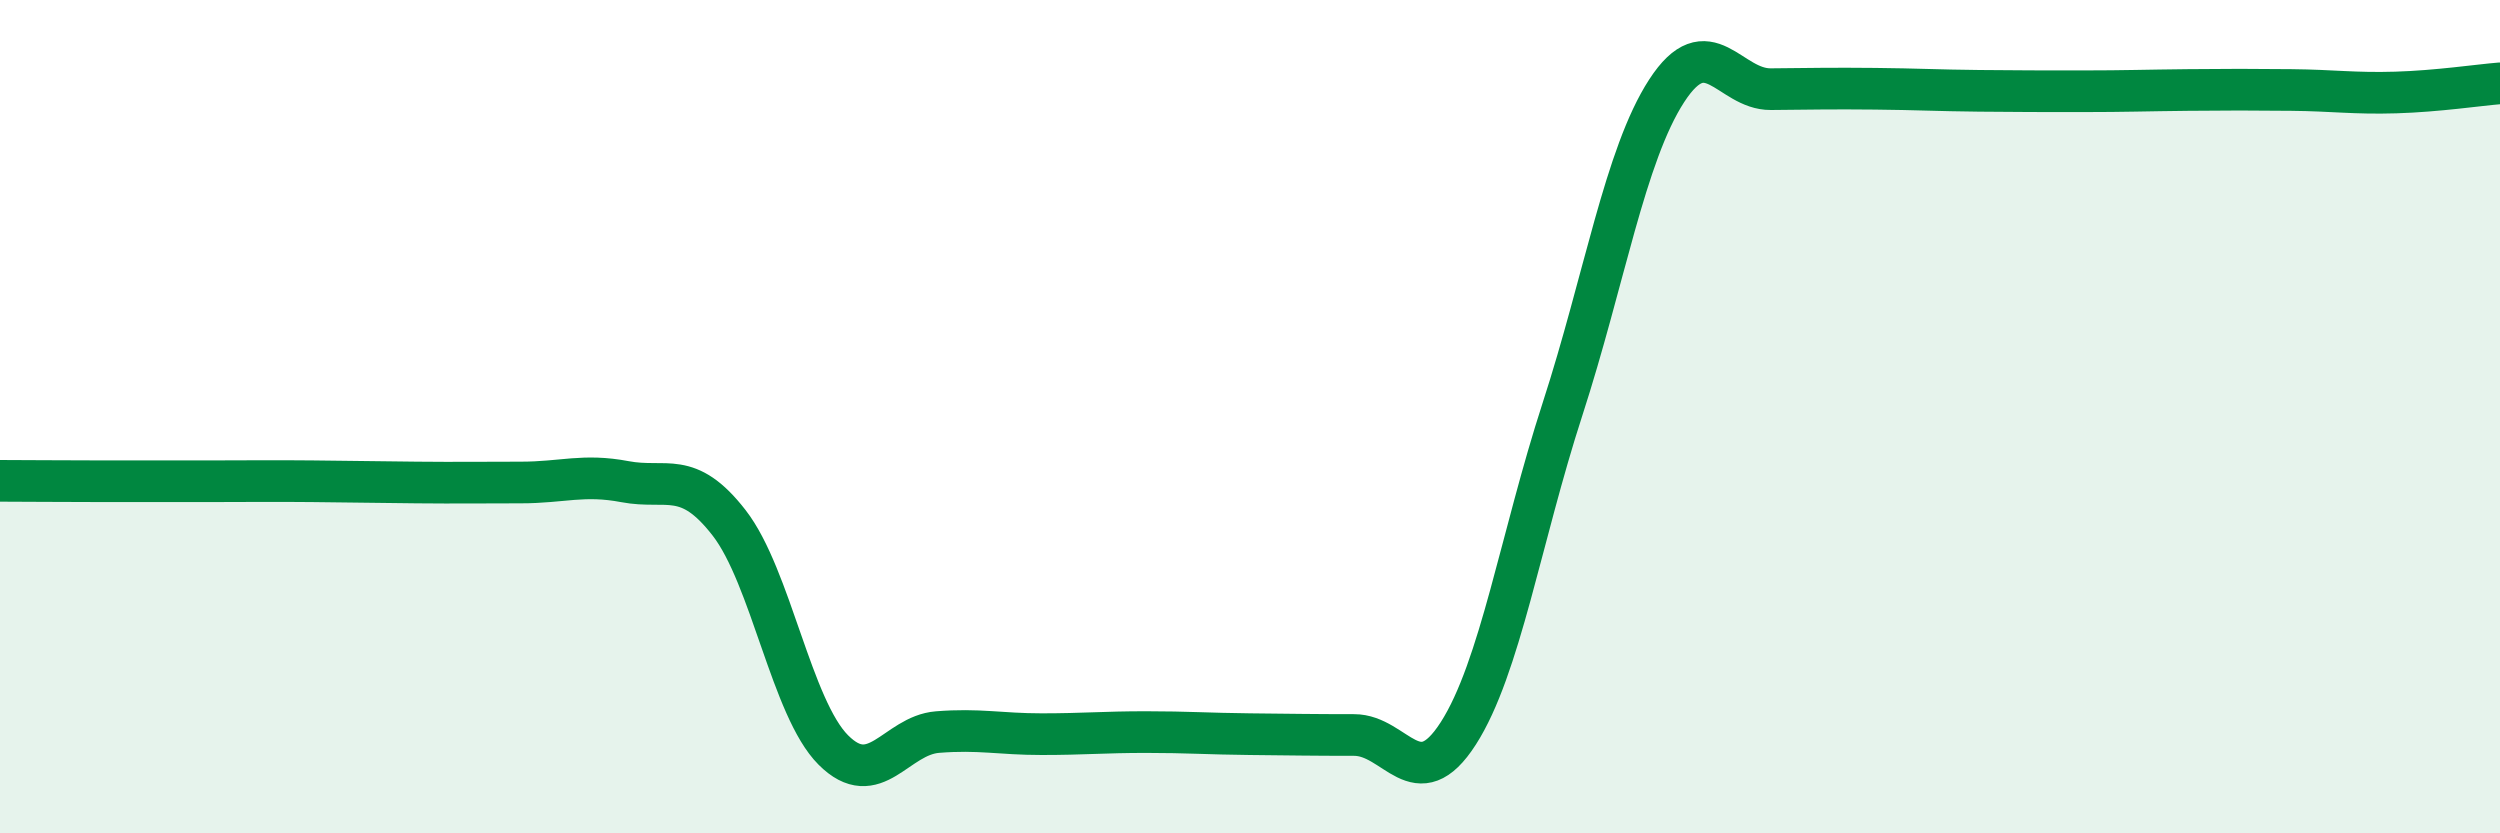 
    <svg width="60" height="20" viewBox="0 0 60 20" xmlns="http://www.w3.org/2000/svg">
      <path
        d="M 0,11.54 C 0.5,11.54 1.5,11.55 2.5,11.55 C 3.5,11.55 4,11.55 5,11.55 C 6,11.55 6.5,11.54 7.5,11.55 C 8.5,11.56 9,11.57 10,11.58 C 11,11.59 11.5,11.58 12.5,11.58 C 13.5,11.58 14,11.37 15,11.56 C 16,11.75 16.5,11.26 17.5,12.55 C 18.5,13.84 19,17 20,18 C 21,19 21.5,17.65 22.5,17.57 C 23.5,17.49 24,17.62 25,17.62 C 26,17.62 26.5,17.57 27.5,17.57 C 28.5,17.57 29,17.61 30,17.62 C 31,17.63 31.5,17.64 32.5,17.64 C 33.5,17.64 34,19.16 35,17.6 C 36,16.04 36.5,12.9 37.5,9.82 C 38.5,6.74 39,3.72 40,2.18 C 41,0.64 41.5,2.15 42.5,2.14 C 43.5,2.13 44,2.12 45,2.13 C 46,2.14 46.5,2.17 47.5,2.18 C 48.5,2.19 49,2.19 50,2.19 C 51,2.19 51.5,2.17 52.5,2.16 C 53.5,2.15 54,2.15 55,2.16 C 56,2.17 56.5,2.25 57.5,2.22 C 58.5,2.19 59.5,2.04 60,2L60 20L0 20Z"
        fill="#008740"
        opacity="0.1"
        stroke-linecap="round"
        stroke-linejoin="round"
      />
      <path
        d="M 0,11.54 C 0.5,11.54 1.5,11.55 2.5,11.55 C 3.5,11.55 4,11.55 5,11.55 C 6,11.55 6.5,11.54 7.5,11.55 C 8.5,11.56 9,11.57 10,11.58 C 11,11.59 11.5,11.58 12.5,11.58 C 13.5,11.58 14,11.37 15,11.56 C 16,11.75 16.5,11.26 17.5,12.55 C 18.5,13.84 19,17 20,18 C 21,19 21.5,17.65 22.5,17.57 C 23.5,17.49 24,17.62 25,17.62 C 26,17.62 26.5,17.57 27.5,17.57 C 28.5,17.57 29,17.61 30,17.62 C 31,17.63 31.5,17.64 32.5,17.64 C 33.5,17.64 34,19.16 35,17.6 C 36,16.04 36.5,12.9 37.5,9.82 C 38.5,6.74 39,3.72 40,2.18 C 41,0.64 41.5,2.15 42.5,2.14 C 43.5,2.13 44,2.12 45,2.13 C 46,2.14 46.5,2.17 47.5,2.18 C 48.5,2.19 49,2.19 50,2.19 C 51,2.19 51.5,2.17 52.5,2.16 C 53.5,2.15 54,2.15 55,2.16 C 56,2.17 56.5,2.25 57.5,2.22 C 58.5,2.19 59.5,2.04 60,2"
        stroke="#008740"
        stroke-width="1"
        fill="none"
        stroke-linecap="round"
        stroke-linejoin="round"
      />
    </svg>
  
